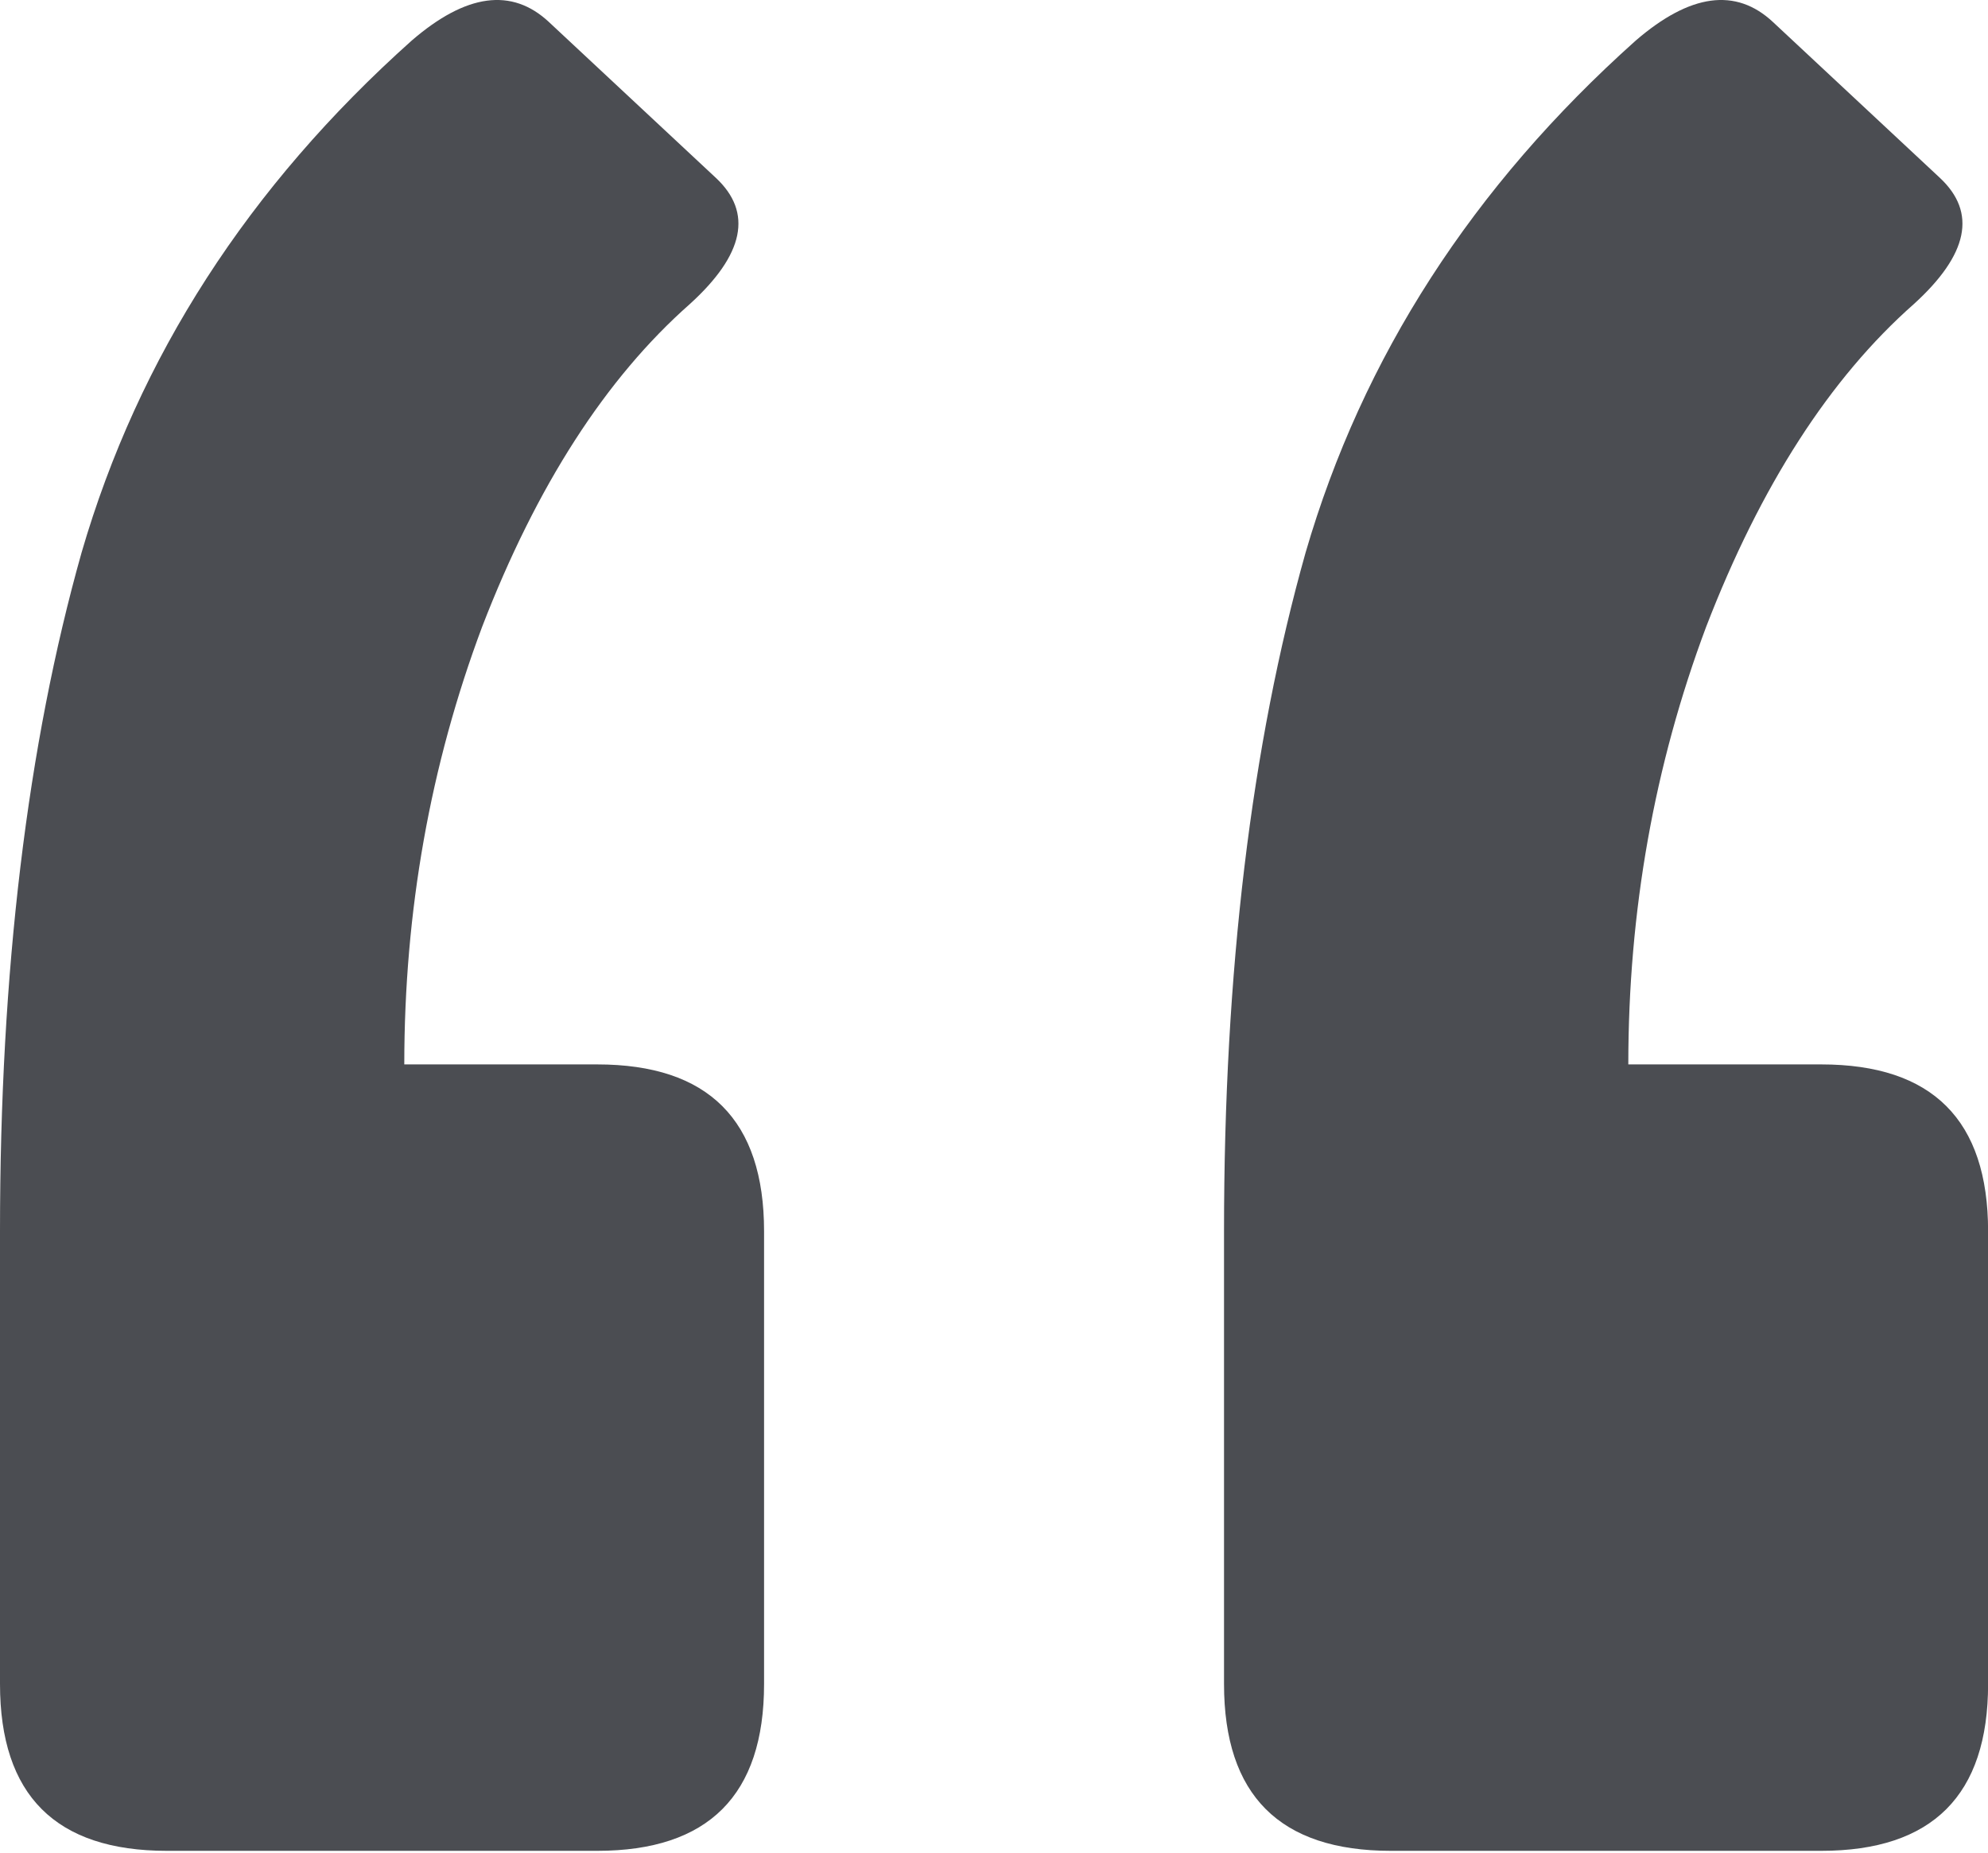<svg xmlns="http://www.w3.org/2000/svg" width="44" height="41" viewBox="0 0 44 41" fill="none"><path d="M40.308 23.556C42.771 23.556 44.002 24.788 44.002 27.25V37.266C44.002 39.729 42.771 40.96 40.308 40.96H30.785C28.323 40.96 27.091 39.729 27.091 37.266V27.25C27.091 21.504 27.693 16.496 28.897 12.227C30.156 7.903 32.591 4.127 36.203 0.898C37.408 -0.142 38.42 -0.279 39.241 0.488L42.935 3.936C43.756 4.702 43.565 5.632 42.361 6.727C40.5 8.369 38.967 10.749 37.763 13.869C36.614 16.934 36.039 20.163 36.039 23.556H40.308ZM13.217 23.556C15.68 23.556 16.911 24.788 16.911 27.25V37.266C16.911 39.729 15.68 40.96 13.217 40.96H3.694C1.231 40.96 0 39.729 0 37.266V27.25C0 21.504 0.602 16.496 1.806 12.227C3.065 7.903 5.5 4.127 9.112 0.898C10.316 -0.142 11.329 -0.279 12.15 0.488L15.844 3.936C16.665 4.702 16.474 5.632 15.27 6.727C13.409 8.369 11.876 10.749 10.672 13.869C9.523 16.934 8.948 20.163 8.948 23.556H13.217Z" fill="#4B4D52"></path></svg>